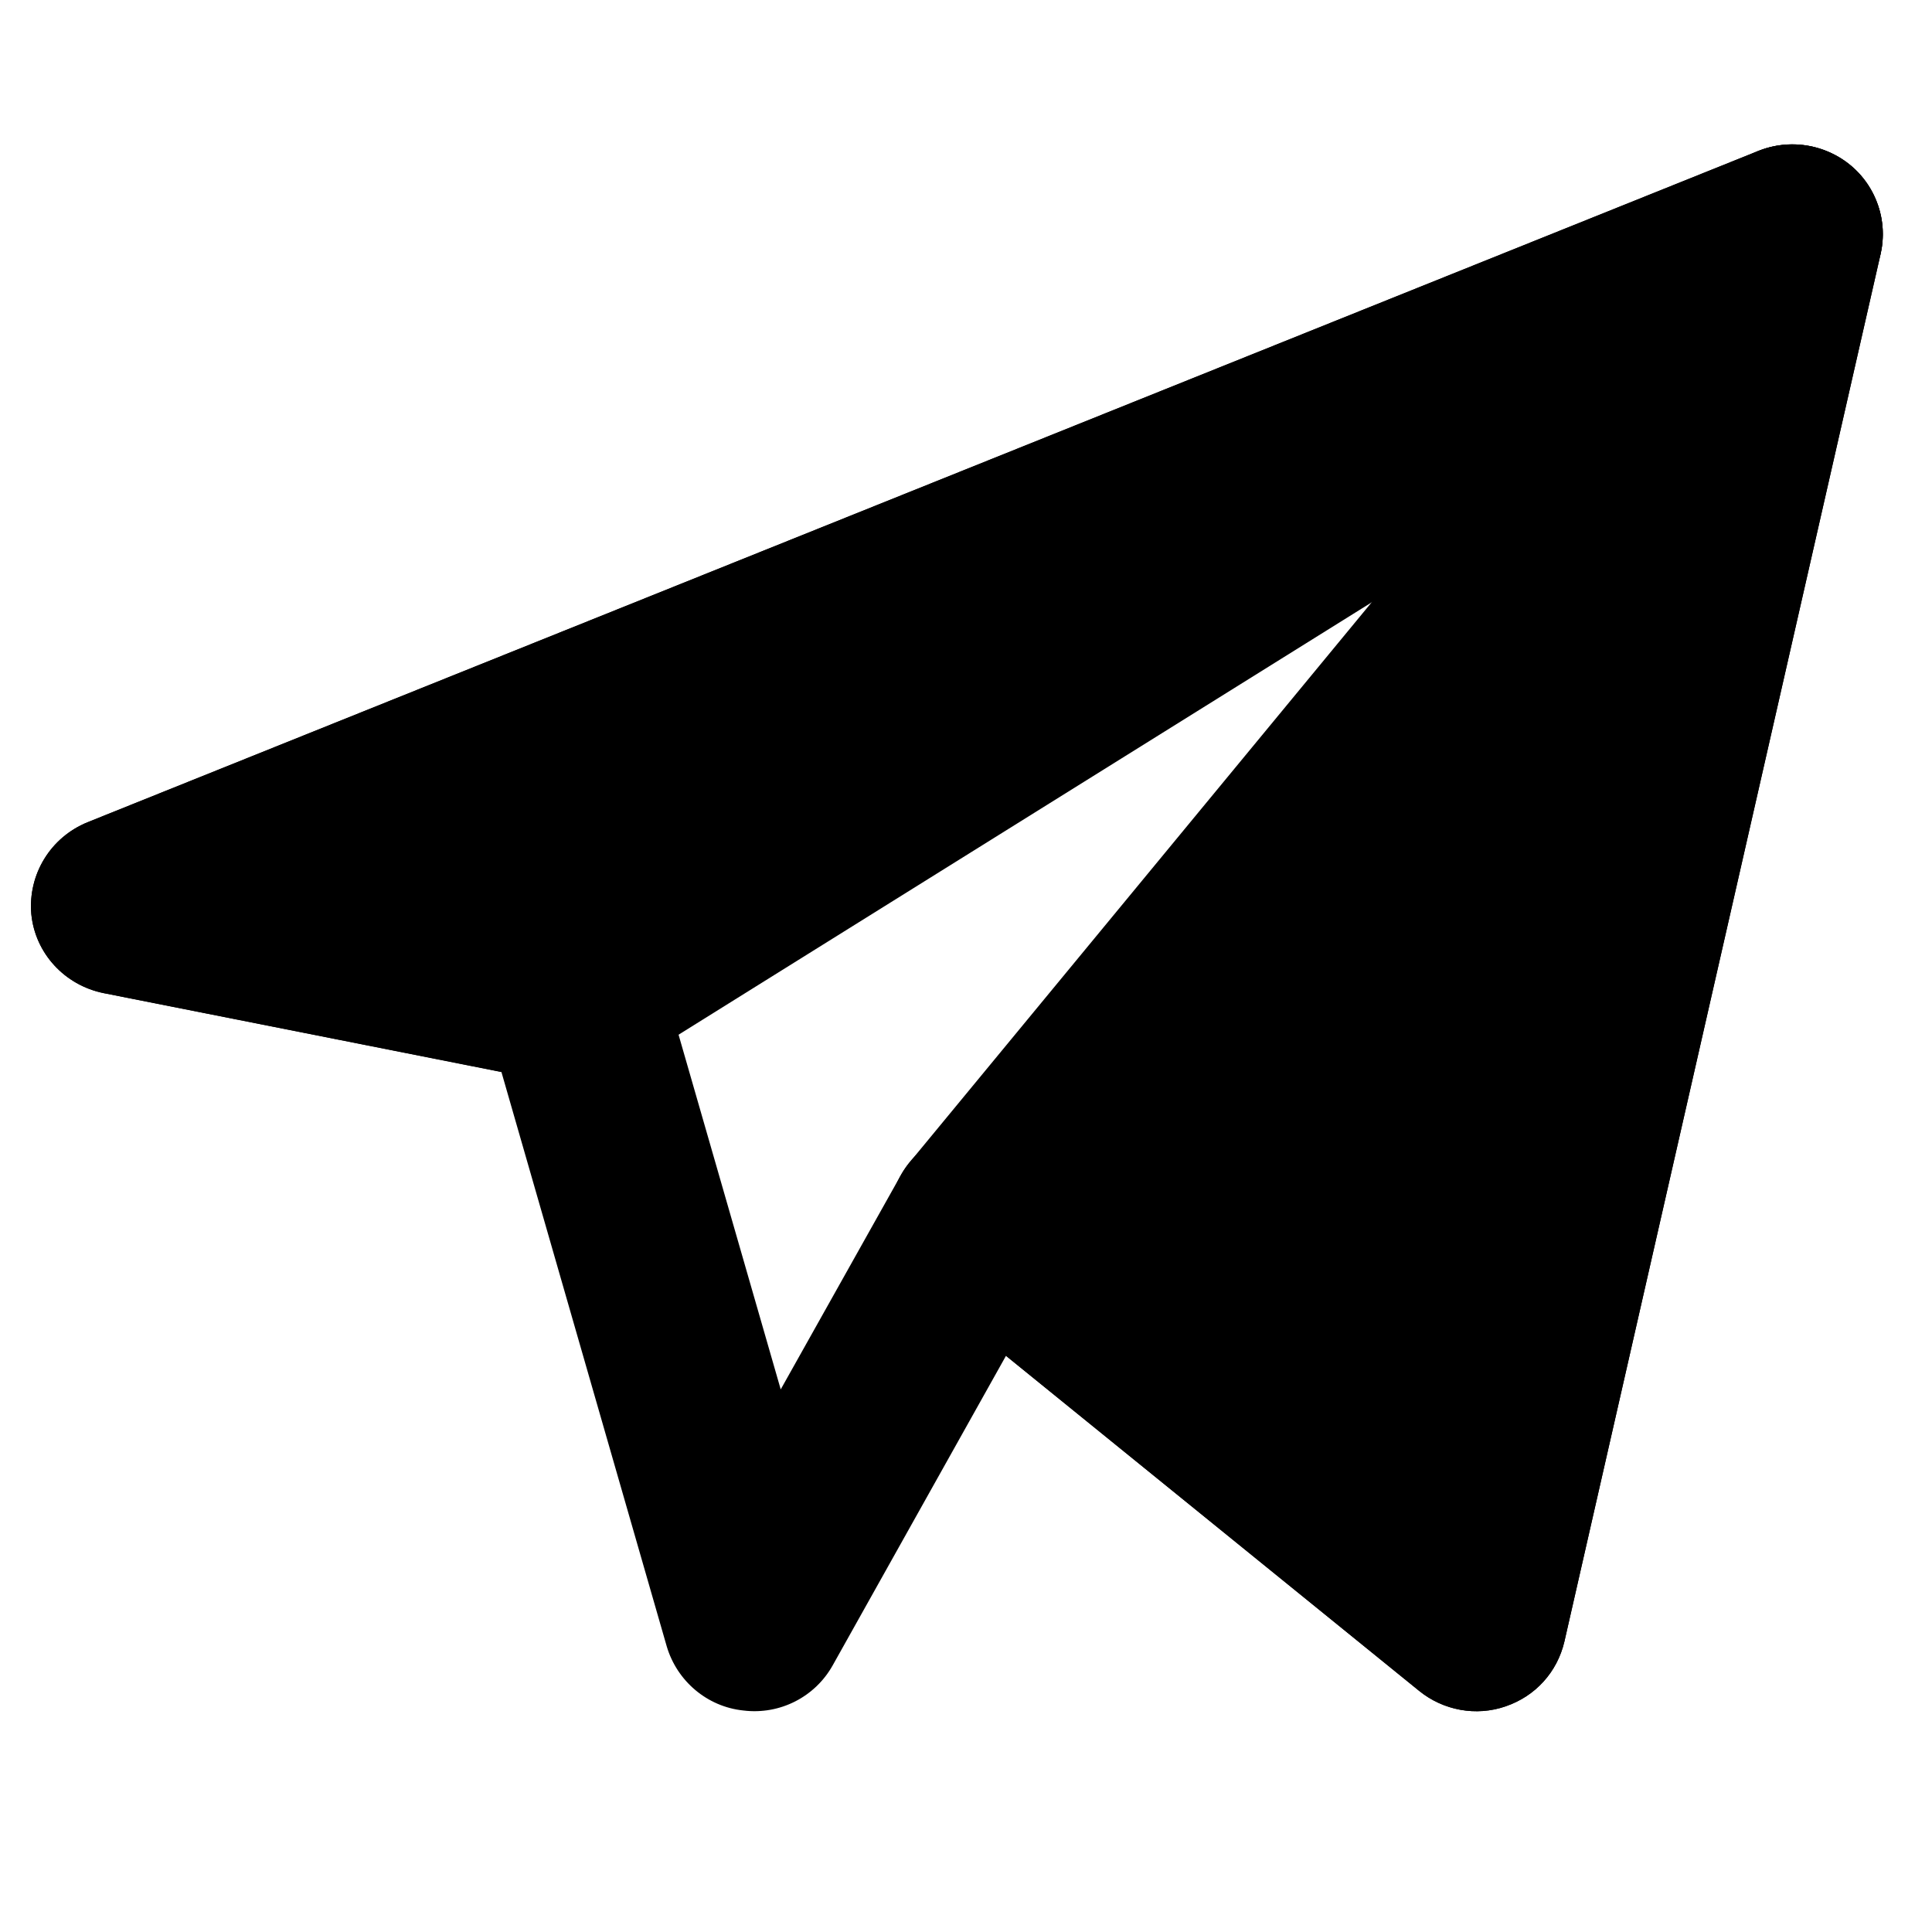 <?xml version="1.0" encoding="UTF-8"?>
<svg xmlns="http://www.w3.org/2000/svg" xmlns:xlink="http://www.w3.org/1999/xlink" width="20px" height="20px" viewBox="0 0 20 20" version="1.1">
<defs>
<clipPath id="clip1">
  <path d="M 0.324 1.379 L 19.676 1.379 L 19.676 17.832 L 0.324 17.832 Z M 0.324 1.379 "/>
</clipPath>
<clipPath id="clip2">
  <path d="M 0.324 1.379 L 19.676 1.379 L 19.676 11.332 L 0.324 11.332 Z M 0.324 1.379 "/>
</clipPath>
<clipPath id="clip3">
  <path d="M 9 1.379 L 19.676 1.379 L 19.676 17.832 L 9 17.832 Z M 9 1.379 "/>
</clipPath>
</defs>
<g id="surface1">
<g clip-path="url(#clip1)" clip-rule="nonzero">
<path style=" stroke:none;fill-rule:evenodd;fill:rgb(0%,0%,0%);fill-opacity:1;" d="M 19.16 1.715 C 19.426 1.938 19.543 2.289 19.469 2.625 L 16.195 16.992 C 16.121 17.309 15.895 17.559 15.586 17.664 C 15.281 17.77 14.941 17.707 14.691 17.504 L 10.414 14.035 L 8.621 17.238 C 8.438 17.566 8.074 17.754 7.695 17.707 C 7.32 17.668 7.008 17.402 6.902 17.043 L 5.191 11.098 L 1.074 10.281 C 0.668 10.199 0.363 9.867 0.324 9.461 C 0.289 9.051 0.523 8.668 0.906 8.512 L 18.203 1.562 C 18.527 1.434 18.895 1.492 19.16 1.715 Z M 4.5 9.07 L 6.117 9.391 C 6.457 9.457 6.734 9.711 6.832 10.043 L 8.082 14.383 L 9.324 12.168 C 9.457 11.926 9.691 11.758 9.965 11.707 C 10.238 11.656 10.52 11.727 10.73 11.902 L 14.703 15.121 L 17.25 3.945 Z M 4.5 9.07 "/>
</g>
<g clip-path="url(#clip2)" clip-rule="nonzero">
<path style=" stroke:none;fill-rule:evenodd;fill:rgb(0%,0%,0%);fill-opacity:1;" d="M 19.055 3.207 C 19.465 2.949 19.609 2.426 19.387 1.996 C 19.168 1.57 18.652 1.383 18.203 1.562 L 0.906 8.512 C 0.523 8.668 0.289 9.051 0.324 9.461 C 0.363 9.867 0.668 10.199 1.074 10.281 L 5.75 11.207 C 5.984 11.254 6.23 11.211 6.43 11.082 Z M 19.055 3.207 "/>
</g>
<g clip-path="url(#clip3)" clip-rule="nonzero">
<path style=" stroke:none;fill-rule:evenodd;fill:rgb(0%,0%,0%);fill-opacity:1;" d="M 19.469 2.625 C 19.562 2.207 19.355 1.777 18.965 1.59 C 18.574 1.398 18.105 1.504 17.832 1.832 L 9.418 12.031 C 9.09 12.426 9.148 13.012 9.551 13.336 L 14.691 17.504 C 14.941 17.707 15.281 17.77 15.586 17.664 C 15.895 17.559 16.121 17.309 16.195 16.992 Z M 19.469 2.625 "/>
</g>
</g>
</svg>
